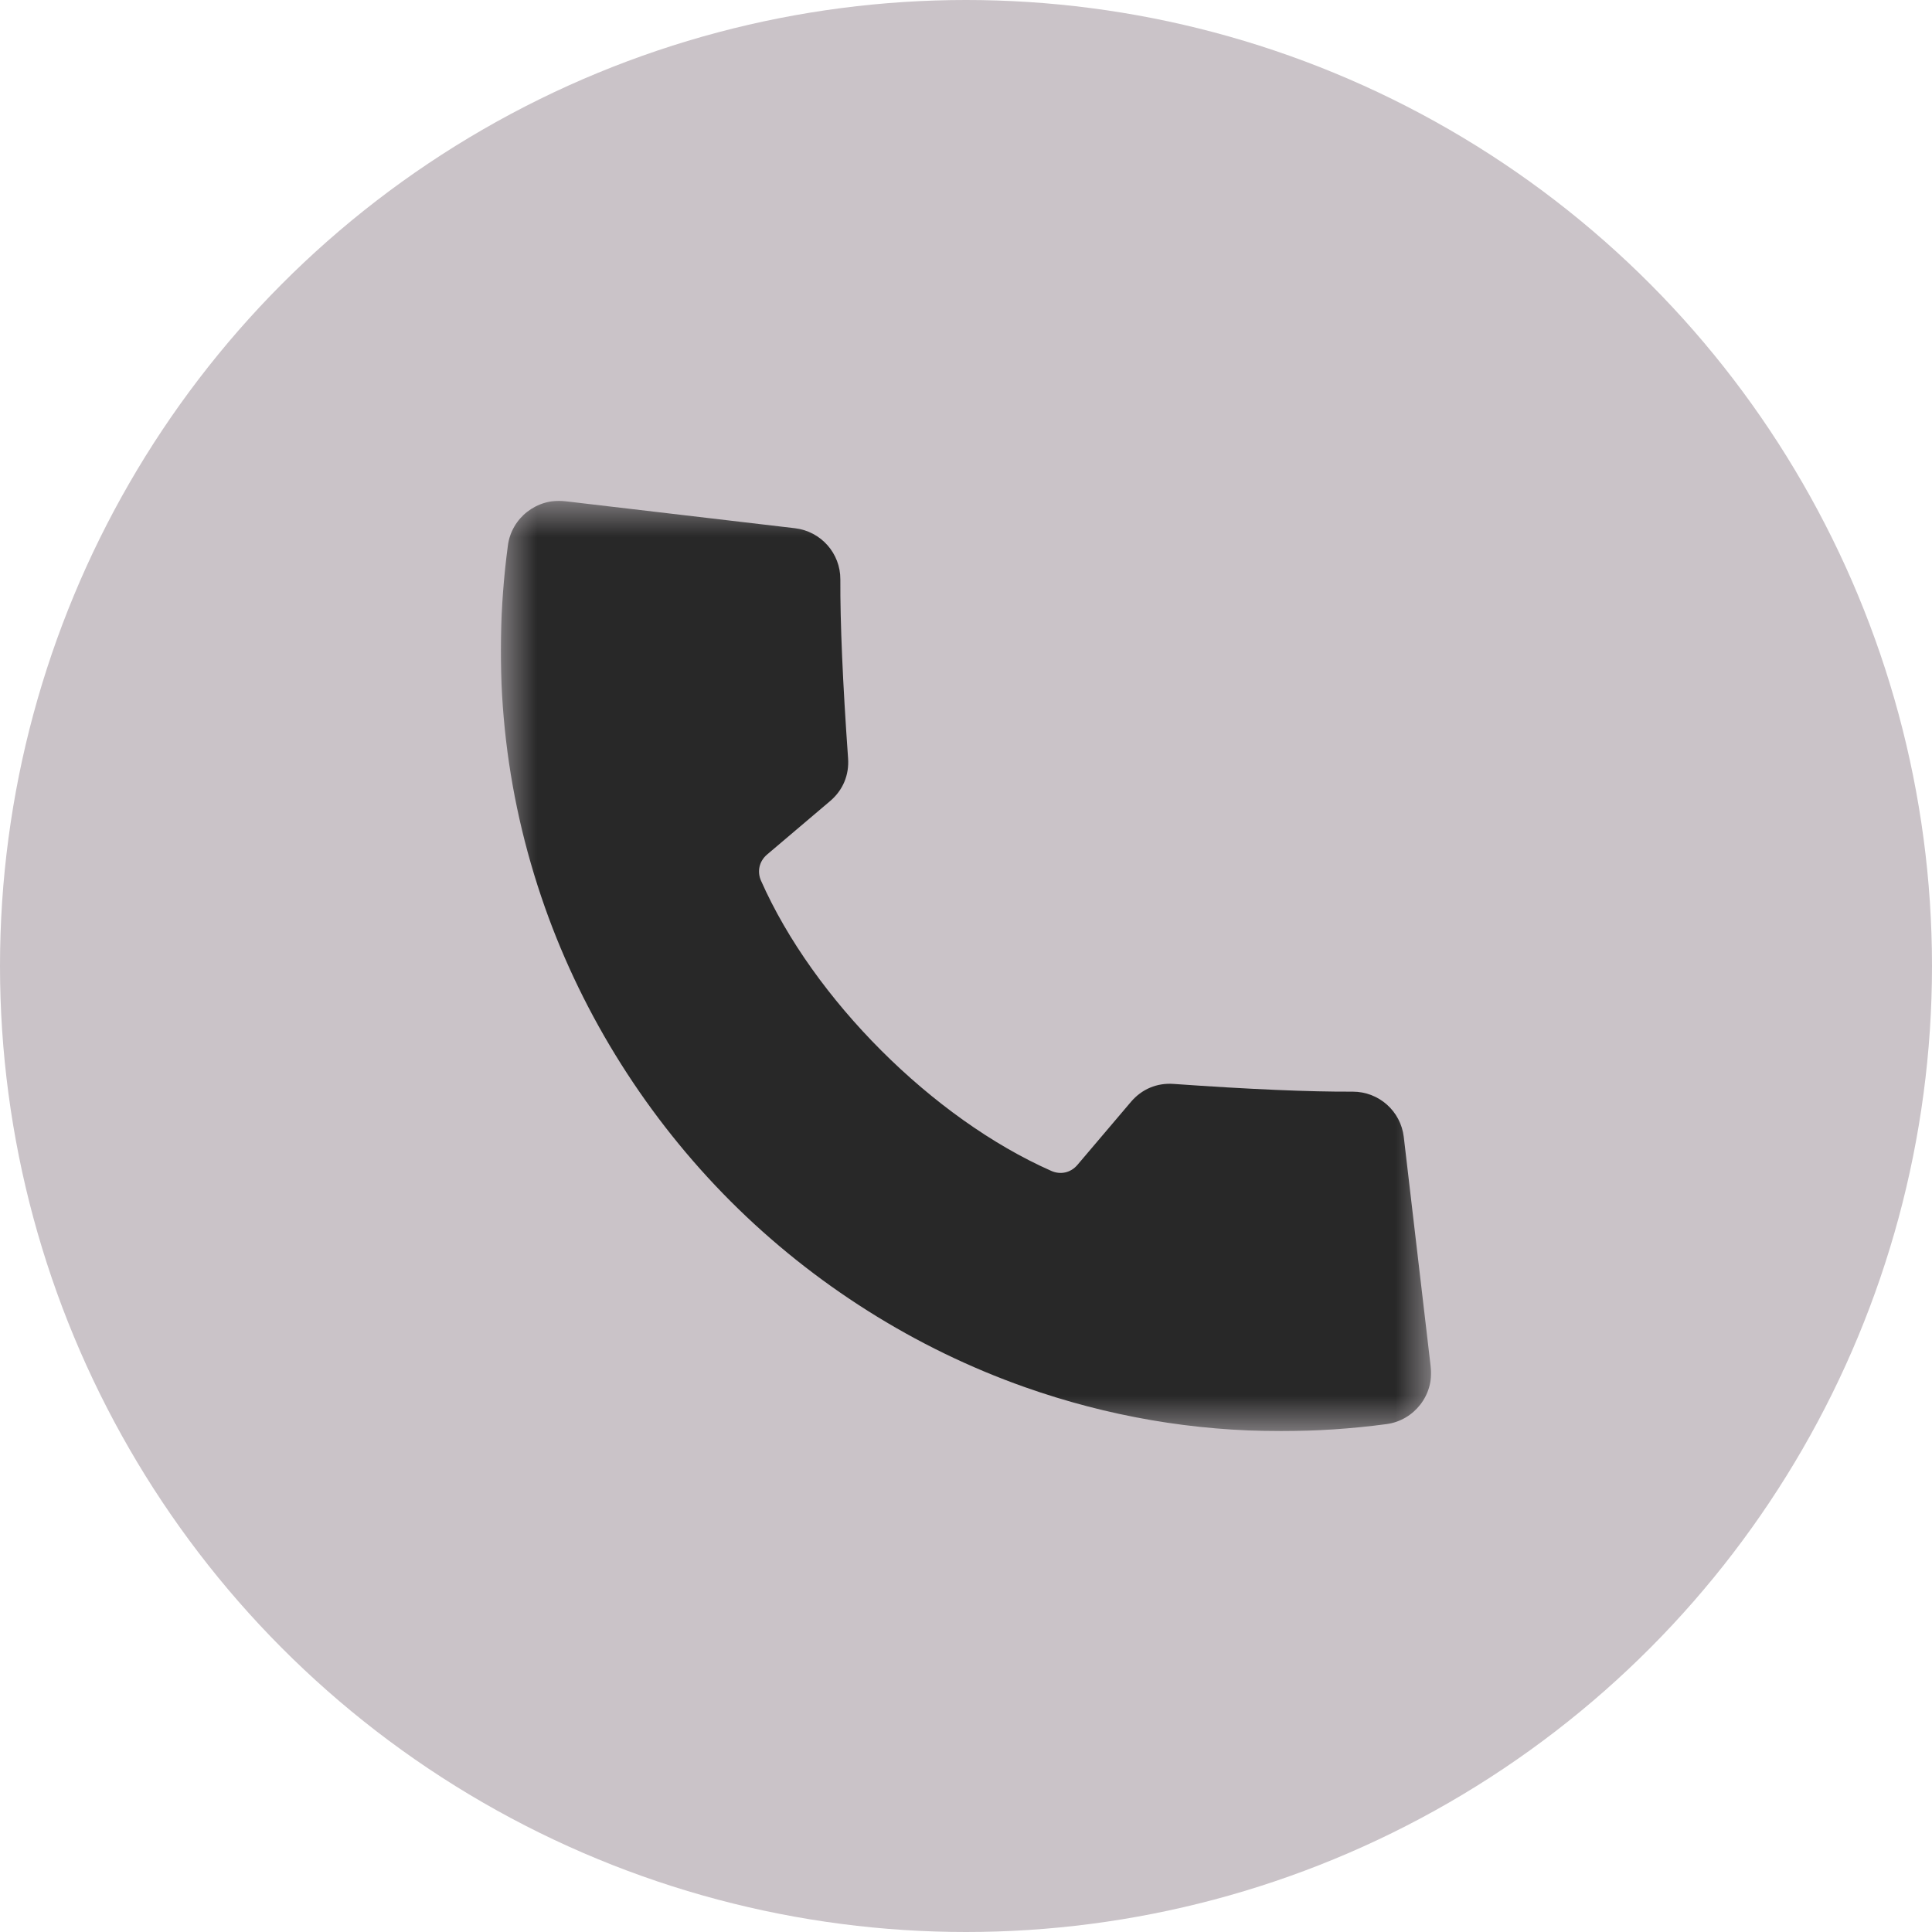 <?xml version="1.0" encoding="UTF-8"?> <svg xmlns="http://www.w3.org/2000/svg" width="27" height="27" viewBox="0 0 27 27" fill="none"><circle cx="13.5" cy="13.5" r="13.5" fill="#CAC3C8"></circle><g clip-path="url(#clip0_2087_1346)"><mask id="mask0_2087_1346" style="mask-type:luminance" maskUnits="userSpaceOnUse" x="7" y="7" width="13" height="13"><path d="M20 7H7V20H20V7Z" fill="white"></path></mask><g mask="url(#mask0_2087_1346)"><path fill-rule="evenodd" clip-rule="evenodd" d="M7.615 12.679C8.155 14.209 9.053 15.63 10.211 16.789C11.369 17.947 12.791 18.845 14.321 19.385C15.482 19.795 16.681 20.001 17.903 20C18.391 20 18.884 19.968 19.378 19.902C19.764 19.85 20.041 19.494 19.995 19.107L19.618 15.889C19.575 15.527 19.269 15.256 18.905 15.256C18.904 15.256 18.903 15.256 18.901 15.256C18.301 15.259 17.46 15.223 16.402 15.148C16.169 15.131 15.957 15.22 15.805 15.399L15.056 16.281C14.964 16.389 14.822 16.421 14.693 16.364C13.036 15.632 11.367 13.964 10.635 12.307C10.578 12.178 10.611 12.036 10.718 11.944L11.601 11.195C11.78 11.043 11.869 10.831 11.852 10.597C11.777 9.54 11.741 8.699 11.744 8.098C11.746 7.733 11.473 7.425 11.11 7.382L7.893 7.004C7.506 6.959 7.149 7.236 7.098 7.622C6.867 9.352 7.041 11.054 7.615 12.679Z" fill="#282828"></path></g></g><defs><clipPath id="clip0_2087_1346"><rect width="13" height="13" fill="white" transform="translate(7 7)"></rect></clipPath></defs></svg> 